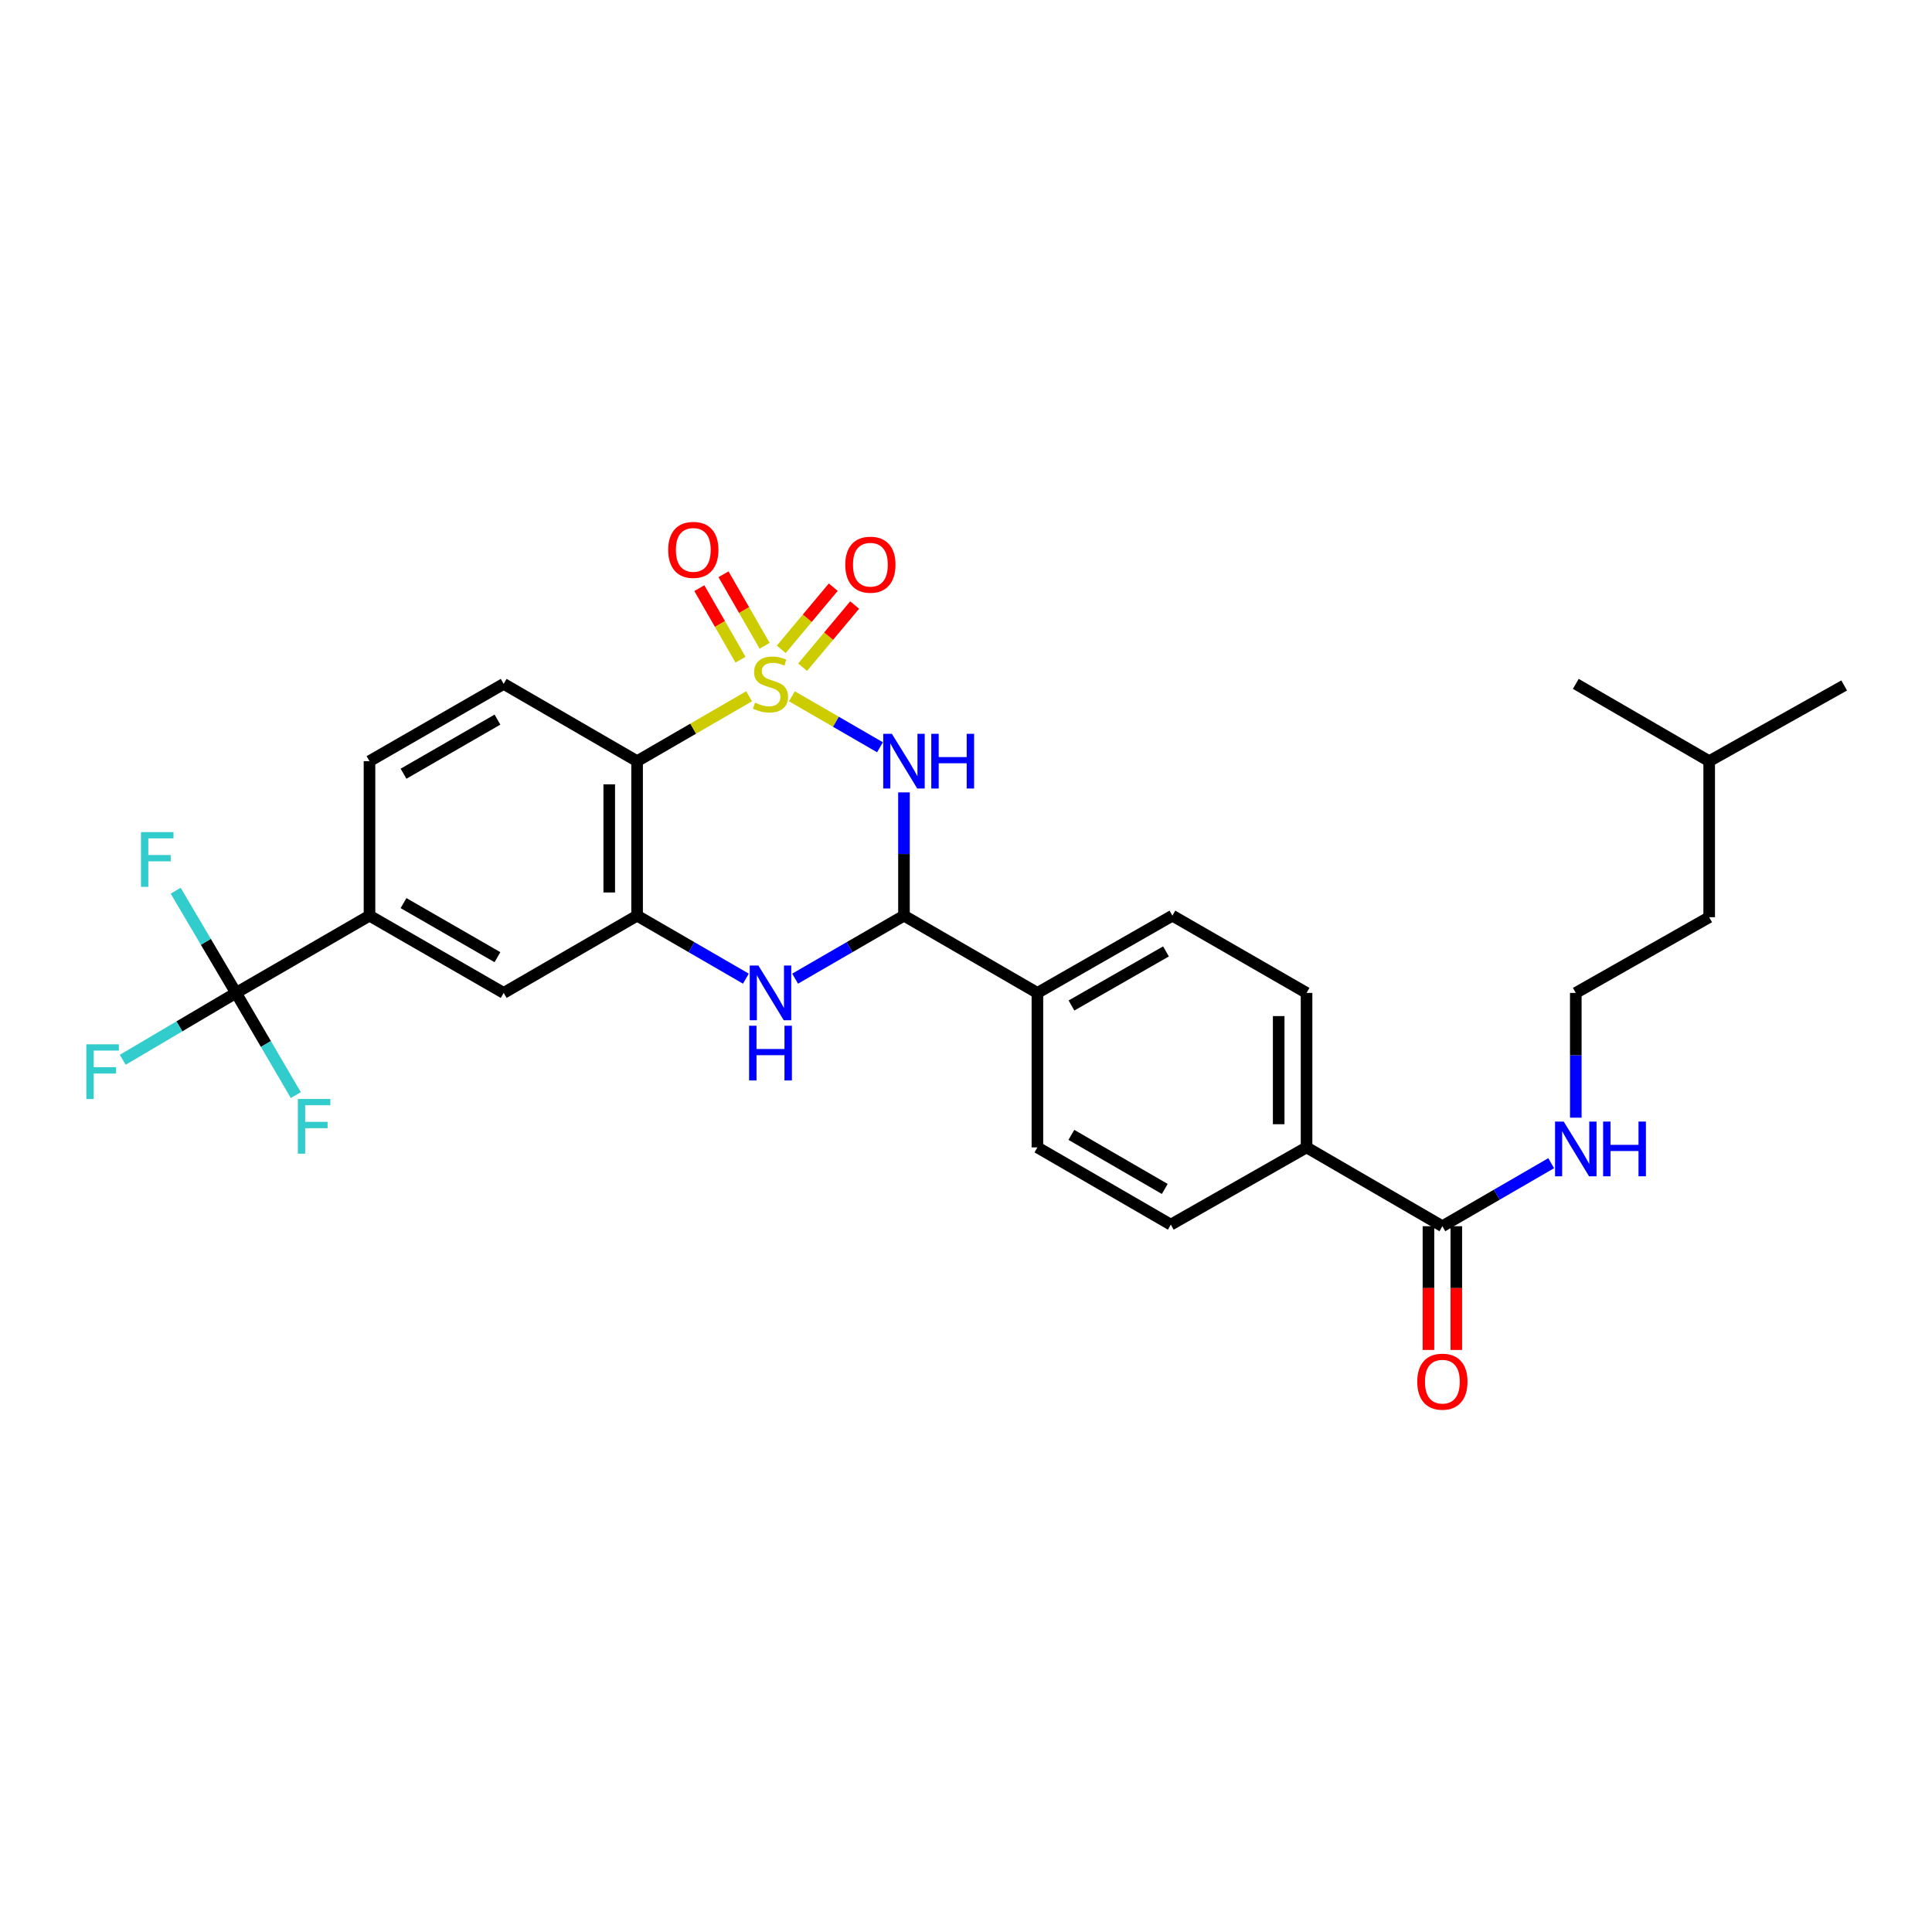 <?xml version='1.0' encoding='iso-8859-1'?>
<svg version='1.1' baseProfile='full'
              xmlns='http://www.w3.org/2000/svg'
                      xmlns:rdkit='http://www.rdkit.org/xml'
                      xmlns:xlink='http://www.w3.org/1999/xlink'
                  xml:space='preserve'
width='1000px' height='1000px' viewBox='0 0 1000 1000'>
<!-- END OF HEADER -->
<rect style='opacity:1.0;fill:#FFFFFF;stroke:none' width='1000' height='1000' x='0' y='0'> </rect>
<path class='bond-0' d='M 409.883,360.39 L 432.68,373.59' style='fill:none;fill-rule:evenodd;stroke:#CCCC00;stroke-width:6px;stroke-linecap:butt;stroke-linejoin:miter;stroke-opacity:1' />
<path class='bond-0' d='M 432.68,373.59 L 455.478,386.79' style='fill:none;fill-rule:evenodd;stroke:#0000FF;stroke-width:6px;stroke-linecap:butt;stroke-linejoin:miter;stroke-opacity:1' />
<path class='bond-1' d='M 387.732,360.393 L 358.746,377.186' style='fill:none;fill-rule:evenodd;stroke:#CCCC00;stroke-width:6px;stroke-linecap:butt;stroke-linejoin:miter;stroke-opacity:1' />
<path class='bond-1' d='M 358.746,377.186 L 329.76,393.979' style='fill:none;fill-rule:evenodd;stroke:#000000;stroke-width:6px;stroke-linecap:butt;stroke-linejoin:miter;stroke-opacity:1' />
<path class='bond-7' d='M 415.429,345.35 L 428.896,329.261' style='fill:none;fill-rule:evenodd;stroke:#CCCC00;stroke-width:6px;stroke-linecap:butt;stroke-linejoin:miter;stroke-opacity:1' />
<path class='bond-7' d='M 428.896,329.261 L 442.362,313.172' style='fill:none;fill-rule:evenodd;stroke:#FF0000;stroke-width:6px;stroke-linecap:butt;stroke-linejoin:miter;stroke-opacity:1' />
<path class='bond-7' d='M 404.373,336.095 L 417.839,320.007' style='fill:none;fill-rule:evenodd;stroke:#CCCC00;stroke-width:6px;stroke-linecap:butt;stroke-linejoin:miter;stroke-opacity:1' />
<path class='bond-7' d='M 417.839,320.007 L 431.306,303.918' style='fill:none;fill-rule:evenodd;stroke:#FF0000;stroke-width:6px;stroke-linecap:butt;stroke-linejoin:miter;stroke-opacity:1' />
<path class='bond-8' d='M 395.779,334.259 L 385.129,315.749' style='fill:none;fill-rule:evenodd;stroke:#CCCC00;stroke-width:6px;stroke-linecap:butt;stroke-linejoin:miter;stroke-opacity:1' />
<path class='bond-8' d='M 385.129,315.749 L 374.479,297.24' style='fill:none;fill-rule:evenodd;stroke:#FF0000;stroke-width:6px;stroke-linecap:butt;stroke-linejoin:miter;stroke-opacity:1' />
<path class='bond-8' d='M 383.282,341.449 L 372.632,322.94' style='fill:none;fill-rule:evenodd;stroke:#CCCC00;stroke-width:6px;stroke-linecap:butt;stroke-linejoin:miter;stroke-opacity:1' />
<path class='bond-8' d='M 372.632,322.94 L 361.982,304.431' style='fill:none;fill-rule:evenodd;stroke:#FF0000;stroke-width:6px;stroke-linecap:butt;stroke-linejoin:miter;stroke-opacity:1' />
<path class='bond-2' d='M 467.894,410.138 L 467.894,442.041' style='fill:none;fill-rule:evenodd;stroke:#0000FF;stroke-width:6px;stroke-linecap:butt;stroke-linejoin:miter;stroke-opacity:1' />
<path class='bond-2' d='M 467.894,442.041 L 467.894,473.944' style='fill:none;fill-rule:evenodd;stroke:#000000;stroke-width:6px;stroke-linecap:butt;stroke-linejoin:miter;stroke-opacity:1' />
<path class='bond-3' d='M 329.76,393.979 L 329.76,473.944' style='fill:none;fill-rule:evenodd;stroke:#000000;stroke-width:6px;stroke-linecap:butt;stroke-linejoin:miter;stroke-opacity:1' />
<path class='bond-3' d='M 315.342,405.974 L 315.342,461.949' style='fill:none;fill-rule:evenodd;stroke:#000000;stroke-width:6px;stroke-linecap:butt;stroke-linejoin:miter;stroke-opacity:1' />
<path class='bond-11' d='M 329.76,393.979 L 260.705,353.977' style='fill:none;fill-rule:evenodd;stroke:#000000;stroke-width:6px;stroke-linecap:butt;stroke-linejoin:miter;stroke-opacity:1' />
<path class='bond-12' d='M 467.894,473.944 L 536.957,513.93' style='fill:none;fill-rule:evenodd;stroke:#000000;stroke-width:6px;stroke-linecap:butt;stroke-linejoin:miter;stroke-opacity:1' />
<path class='bond-30' d='M 467.894,473.944 L 439.718,490.251' style='fill:none;fill-rule:evenodd;stroke:#000000;stroke-width:6px;stroke-linecap:butt;stroke-linejoin:miter;stroke-opacity:1' />
<path class='bond-30' d='M 439.718,490.251 L 411.543,506.559' style='fill:none;fill-rule:evenodd;stroke:#0000FF;stroke-width:6px;stroke-linecap:butt;stroke-linejoin:miter;stroke-opacity:1' />
<path class='bond-4' d='M 329.76,473.944 L 357.916,490.249' style='fill:none;fill-rule:evenodd;stroke:#000000;stroke-width:6px;stroke-linecap:butt;stroke-linejoin:miter;stroke-opacity:1' />
<path class='bond-4' d='M 357.916,490.249 L 386.072,506.555' style='fill:none;fill-rule:evenodd;stroke:#0000FF;stroke-width:6px;stroke-linecap:butt;stroke-linejoin:miter;stroke-opacity:1' />
<path class='bond-10' d='M 329.76,473.944 L 260.705,513.93' style='fill:none;fill-rule:evenodd;stroke:#000000;stroke-width:6px;stroke-linecap:butt;stroke-linejoin:miter;stroke-opacity:1' />
<path class='bond-5' d='M 122.163,513.93 L 191.25,473.944' style='fill:none;fill-rule:evenodd;stroke:#000000;stroke-width:6px;stroke-linecap:butt;stroke-linejoin:miter;stroke-opacity:1' />
<path class='bond-18' d='M 122.163,513.93 L 137.64,540.377' style='fill:none;fill-rule:evenodd;stroke:#000000;stroke-width:6px;stroke-linecap:butt;stroke-linejoin:miter;stroke-opacity:1' />
<path class='bond-18' d='M 137.64,540.377 L 153.117,566.824' style='fill:none;fill-rule:evenodd;stroke:#33CCCC;stroke-width:6px;stroke-linecap:butt;stroke-linejoin:miter;stroke-opacity:1' />
<path class='bond-19' d='M 122.163,513.93 L 106.546,487.481' style='fill:none;fill-rule:evenodd;stroke:#000000;stroke-width:6px;stroke-linecap:butt;stroke-linejoin:miter;stroke-opacity:1' />
<path class='bond-19' d='M 106.546,487.481 L 90.929,461.032' style='fill:none;fill-rule:evenodd;stroke:#33CCCC;stroke-width:6px;stroke-linecap:butt;stroke-linejoin:miter;stroke-opacity:1' />
<path class='bond-20' d='M 122.163,513.93 L 92.848,531.238' style='fill:none;fill-rule:evenodd;stroke:#000000;stroke-width:6px;stroke-linecap:butt;stroke-linejoin:miter;stroke-opacity:1' />
<path class='bond-20' d='M 92.848,531.238 L 63.533,548.546' style='fill:none;fill-rule:evenodd;stroke:#33CCCC;stroke-width:6px;stroke-linecap:butt;stroke-linejoin:miter;stroke-opacity:1' />
<path class='bond-6' d='M 191.25,473.944 L 191.25,393.979' style='fill:none;fill-rule:evenodd;stroke:#000000;stroke-width:6px;stroke-linecap:butt;stroke-linejoin:miter;stroke-opacity:1' />
<path class='bond-29' d='M 191.25,473.944 L 260.705,513.93' style='fill:none;fill-rule:evenodd;stroke:#000000;stroke-width:6px;stroke-linecap:butt;stroke-linejoin:miter;stroke-opacity:1' />
<path class='bond-29' d='M 208.862,467.446 L 257.481,495.437' style='fill:none;fill-rule:evenodd;stroke:#000000;stroke-width:6px;stroke-linecap:butt;stroke-linejoin:miter;stroke-opacity:1' />
<path class='bond-9' d='M 746.572,634.69 L 676.268,593.886' style='fill:none;fill-rule:evenodd;stroke:#000000;stroke-width:6px;stroke-linecap:butt;stroke-linejoin:miter;stroke-opacity:1' />
<path class='bond-15' d='M 739.363,634.69 L 739.363,666.711' style='fill:none;fill-rule:evenodd;stroke:#000000;stroke-width:6px;stroke-linecap:butt;stroke-linejoin:miter;stroke-opacity:1' />
<path class='bond-15' d='M 739.363,666.711 L 739.363,698.733' style='fill:none;fill-rule:evenodd;stroke:#FF0000;stroke-width:6px;stroke-linecap:butt;stroke-linejoin:miter;stroke-opacity:1' />
<path class='bond-15' d='M 753.781,634.69 L 753.781,666.711' style='fill:none;fill-rule:evenodd;stroke:#000000;stroke-width:6px;stroke-linecap:butt;stroke-linejoin:miter;stroke-opacity:1' />
<path class='bond-15' d='M 753.781,666.711 L 753.781,698.733' style='fill:none;fill-rule:evenodd;stroke:#FF0000;stroke-width:6px;stroke-linecap:butt;stroke-linejoin:miter;stroke-opacity:1' />
<path class='bond-23' d='M 746.572,634.69 L 774.732,618.377' style='fill:none;fill-rule:evenodd;stroke:#000000;stroke-width:6px;stroke-linecap:butt;stroke-linejoin:miter;stroke-opacity:1' />
<path class='bond-23' d='M 774.732,618.377 L 802.892,602.065' style='fill:none;fill-rule:evenodd;stroke:#0000FF;stroke-width:6px;stroke-linecap:butt;stroke-linejoin:miter;stroke-opacity:1' />
<path class='bond-14' d='M 260.705,353.977 L 191.25,393.979' style='fill:none;fill-rule:evenodd;stroke:#000000;stroke-width:6px;stroke-linecap:butt;stroke-linejoin:miter;stroke-opacity:1' />
<path class='bond-14' d='M 257.483,372.471 L 208.864,400.473' style='fill:none;fill-rule:evenodd;stroke:#000000;stroke-width:6px;stroke-linecap:butt;stroke-linejoin:miter;stroke-opacity:1' />
<path class='bond-16' d='M 536.957,513.93 L 536.957,593.886' style='fill:none;fill-rule:evenodd;stroke:#000000;stroke-width:6px;stroke-linecap:butt;stroke-linejoin:miter;stroke-opacity:1' />
<path class='bond-17' d='M 536.957,513.93 L 606.828,473.944' style='fill:none;fill-rule:evenodd;stroke:#000000;stroke-width:6px;stroke-linecap:butt;stroke-linejoin:miter;stroke-opacity:1' />
<path class='bond-17' d='M 554.599,520.446 L 603.509,492.455' style='fill:none;fill-rule:evenodd;stroke:#000000;stroke-width:6px;stroke-linecap:butt;stroke-linejoin:miter;stroke-opacity:1' />
<path class='bond-13' d='M 676.268,593.886 L 676.268,513.93' style='fill:none;fill-rule:evenodd;stroke:#000000;stroke-width:6px;stroke-linecap:butt;stroke-linejoin:miter;stroke-opacity:1' />
<path class='bond-13' d='M 661.85,581.893 L 661.85,525.923' style='fill:none;fill-rule:evenodd;stroke:#000000;stroke-width:6px;stroke-linecap:butt;stroke-linejoin:miter;stroke-opacity:1' />
<path class='bond-31' d='M 676.268,593.886 L 606.011,633.873' style='fill:none;fill-rule:evenodd;stroke:#000000;stroke-width:6px;stroke-linecap:butt;stroke-linejoin:miter;stroke-opacity:1' />
<path class='bond-22' d='M 536.957,593.886 L 606.011,633.873' style='fill:none;fill-rule:evenodd;stroke:#000000;stroke-width:6px;stroke-linecap:butt;stroke-linejoin:miter;stroke-opacity:1' />
<path class='bond-22' d='M 554.54,587.407 L 602.878,615.397' style='fill:none;fill-rule:evenodd;stroke:#000000;stroke-width:6px;stroke-linecap:butt;stroke-linejoin:miter;stroke-opacity:1' />
<path class='bond-21' d='M 606.828,473.944 L 676.268,513.93' style='fill:none;fill-rule:evenodd;stroke:#000000;stroke-width:6px;stroke-linecap:butt;stroke-linejoin:miter;stroke-opacity:1' />
<path class='bond-24' d='M 815.627,578.508 L 815.627,546.219' style='fill:none;fill-rule:evenodd;stroke:#0000FF;stroke-width:6px;stroke-linecap:butt;stroke-linejoin:miter;stroke-opacity:1' />
<path class='bond-24' d='M 815.627,546.219 L 815.627,513.93' style='fill:none;fill-rule:evenodd;stroke:#000000;stroke-width:6px;stroke-linecap:butt;stroke-linejoin:miter;stroke-opacity:1' />
<path class='bond-25' d='M 815.627,513.93 L 884.674,474.745' style='fill:none;fill-rule:evenodd;stroke:#000000;stroke-width:6px;stroke-linecap:butt;stroke-linejoin:miter;stroke-opacity:1' />
<path class='bond-26' d='M 884.674,474.745 L 884.674,393.979' style='fill:none;fill-rule:evenodd;stroke:#000000;stroke-width:6px;stroke-linecap:butt;stroke-linejoin:miter;stroke-opacity:1' />
<path class='bond-27' d='M 884.674,393.979 L 815.627,353.977' style='fill:none;fill-rule:evenodd;stroke:#000000;stroke-width:6px;stroke-linecap:butt;stroke-linejoin:miter;stroke-opacity:1' />
<path class='bond-28' d='M 884.674,393.979 L 954.545,354.794' style='fill:none;fill-rule:evenodd;stroke:#000000;stroke-width:6px;stroke-linecap:butt;stroke-linejoin:miter;stroke-opacity:1' />
<path  class='atom-0' d='M 390.807 363.697
Q 391.127 363.817, 392.447 364.377
Q 393.767 364.937, 395.207 365.297
Q 396.687 365.617, 398.127 365.617
Q 400.807 365.617, 402.367 364.337
Q 403.927 363.017, 403.927 360.737
Q 403.927 359.177, 403.127 358.217
Q 402.367 357.257, 401.167 356.737
Q 399.967 356.217, 397.967 355.617
Q 395.447 354.857, 393.927 354.137
Q 392.447 353.417, 391.367 351.897
Q 390.327 350.377, 390.327 347.817
Q 390.327 344.257, 392.727 342.057
Q 395.167 339.857, 399.967 339.857
Q 403.247 339.857, 406.967 341.417
L 406.047 344.497
Q 402.647 343.097, 400.087 343.097
Q 397.327 343.097, 395.807 344.257
Q 394.287 345.377, 394.327 347.337
Q 394.327 348.857, 395.087 349.777
Q 395.887 350.697, 397.007 351.217
Q 398.167 351.737, 400.087 352.337
Q 402.647 353.137, 404.167 353.937
Q 405.687 354.737, 406.767 356.377
Q 407.887 357.977, 407.887 360.737
Q 407.887 364.657, 405.247 366.777
Q 402.647 368.857, 398.287 368.857
Q 395.767 368.857, 393.847 368.297
Q 391.967 367.777, 389.727 366.857
L 390.807 363.697
' fill='#CCCC00'/>
<path  class='atom-1' d='M 461.634 379.819
L 470.914 394.819
Q 471.834 396.299, 473.314 398.979
Q 474.794 401.659, 474.874 401.819
L 474.874 379.819
L 478.634 379.819
L 478.634 408.139
L 474.754 408.139
L 464.794 391.739
Q 463.634 389.819, 462.394 387.619
Q 461.194 385.419, 460.834 384.739
L 460.834 408.139
L 457.154 408.139
L 457.154 379.819
L 461.634 379.819
' fill='#0000FF'/>
<path  class='atom-1' d='M 482.034 379.819
L 485.874 379.819
L 485.874 391.859
L 500.354 391.859
L 500.354 379.819
L 504.194 379.819
L 504.194 408.139
L 500.354 408.139
L 500.354 395.059
L 485.874 395.059
L 485.874 408.139
L 482.034 408.139
L 482.034 379.819
' fill='#0000FF'/>
<path  class='atom-5' d='M 392.547 499.77
L 401.827 514.77
Q 402.747 516.25, 404.227 518.93
Q 405.707 521.61, 405.787 521.77
L 405.787 499.77
L 409.547 499.77
L 409.547 528.09
L 405.667 528.09
L 395.707 511.69
Q 394.547 509.77, 393.307 507.57
Q 392.107 505.37, 391.747 504.69
L 391.747 528.09
L 388.067 528.09
L 388.067 499.77
L 392.547 499.77
' fill='#0000FF'/>
<path  class='atom-5' d='M 387.727 530.922
L 391.567 530.922
L 391.567 542.962
L 406.047 542.962
L 406.047 530.922
L 409.887 530.922
L 409.887 559.242
L 406.047 559.242
L 406.047 546.162
L 391.567 546.162
L 391.567 559.242
L 387.727 559.242
L 387.727 530.922
' fill='#0000FF'/>
<path  class='atom-8' d='M 437.512 292.283
Q 437.512 285.483, 440.872 281.683
Q 444.232 277.883, 450.512 277.883
Q 456.792 277.883, 460.152 281.683
Q 463.512 285.483, 463.512 292.283
Q 463.512 299.163, 460.112 303.083
Q 456.712 306.963, 450.512 306.963
Q 444.272 306.963, 440.872 303.083
Q 437.512 299.203, 437.512 292.283
M 450.512 303.763
Q 454.832 303.763, 457.152 300.883
Q 459.512 297.963, 459.512 292.283
Q 459.512 286.723, 457.152 283.923
Q 454.832 281.083, 450.512 281.083
Q 446.192 281.083, 443.832 283.883
Q 441.512 286.683, 441.512 292.283
Q 441.512 298.003, 443.832 300.883
Q 446.192 303.763, 450.512 303.763
' fill='#FF0000'/>
<path  class='atom-9' d='M 345.853 284.617
Q 345.853 277.817, 349.213 274.017
Q 352.573 270.217, 358.853 270.217
Q 365.133 270.217, 368.493 274.017
Q 371.853 277.817, 371.853 284.617
Q 371.853 291.497, 368.453 295.417
Q 365.053 299.297, 358.853 299.297
Q 352.613 299.297, 349.213 295.417
Q 345.853 291.537, 345.853 284.617
M 358.853 296.097
Q 363.173 296.097, 365.493 293.217
Q 367.853 290.297, 367.853 284.617
Q 367.853 279.057, 365.493 276.257
Q 363.173 273.417, 358.853 273.417
Q 354.533 273.417, 352.173 276.217
Q 349.853 279.017, 349.853 284.617
Q 349.853 290.337, 352.173 293.217
Q 354.533 296.097, 358.853 296.097
' fill='#FF0000'/>
<path  class='atom-16' d='M 733.572 715.143
Q 733.572 708.343, 736.932 704.543
Q 740.292 700.743, 746.572 700.743
Q 752.852 700.743, 756.212 704.543
Q 759.572 708.343, 759.572 715.143
Q 759.572 722.023, 756.172 725.943
Q 752.772 729.823, 746.572 729.823
Q 740.332 729.823, 736.932 725.943
Q 733.572 722.063, 733.572 715.143
M 746.572 726.623
Q 750.892 726.623, 753.212 723.743
Q 755.572 720.823, 755.572 715.143
Q 755.572 709.583, 753.212 706.783
Q 750.892 703.943, 746.572 703.943
Q 742.252 703.943, 739.892 706.743
Q 737.572 709.543, 737.572 715.143
Q 737.572 720.863, 739.892 723.743
Q 742.252 726.623, 746.572 726.623
' fill='#FF0000'/>
<path  class='atom-19' d='M 154.154 568.825
L 170.994 568.825
L 170.994 572.065
L 157.954 572.065
L 157.954 580.665
L 169.554 580.665
L 169.554 583.945
L 157.954 583.945
L 157.954 597.145
L 154.154 597.145
L 154.154 568.825
' fill='#33CCCC'/>
<path  class='atom-20' d='M 72.964 430.707
L 89.804 430.707
L 89.804 433.947
L 76.764 433.947
L 76.764 442.547
L 88.364 442.547
L 88.364 445.827
L 76.764 445.827
L 76.764 459.027
L 72.964 459.027
L 72.964 430.707
' fill='#33CCCC'/>
<path  class='atom-21' d='M 44.689 540.541
L 61.529 540.541
L 61.529 543.781
L 48.489 543.781
L 48.489 552.381
L 60.089 552.381
L 60.089 555.661
L 48.489 555.661
L 48.489 568.861
L 44.689 568.861
L 44.689 540.541
' fill='#33CCCC'/>
<path  class='atom-24' d='M 809.367 580.527
L 818.647 595.527
Q 819.567 597.007, 821.047 599.687
Q 822.527 602.367, 822.607 602.527
L 822.607 580.527
L 826.367 580.527
L 826.367 608.847
L 822.487 608.847
L 812.527 592.447
Q 811.367 590.527, 810.127 588.327
Q 808.927 586.127, 808.567 585.447
L 808.567 608.847
L 804.887 608.847
L 804.887 580.527
L 809.367 580.527
' fill='#0000FF'/>
<path  class='atom-24' d='M 829.767 580.527
L 833.607 580.527
L 833.607 592.567
L 848.087 592.567
L 848.087 580.527
L 851.927 580.527
L 851.927 608.847
L 848.087 608.847
L 848.087 595.767
L 833.607 595.767
L 833.607 608.847
L 829.767 608.847
L 829.767 580.527
' fill='#0000FF'/>
</svg>
